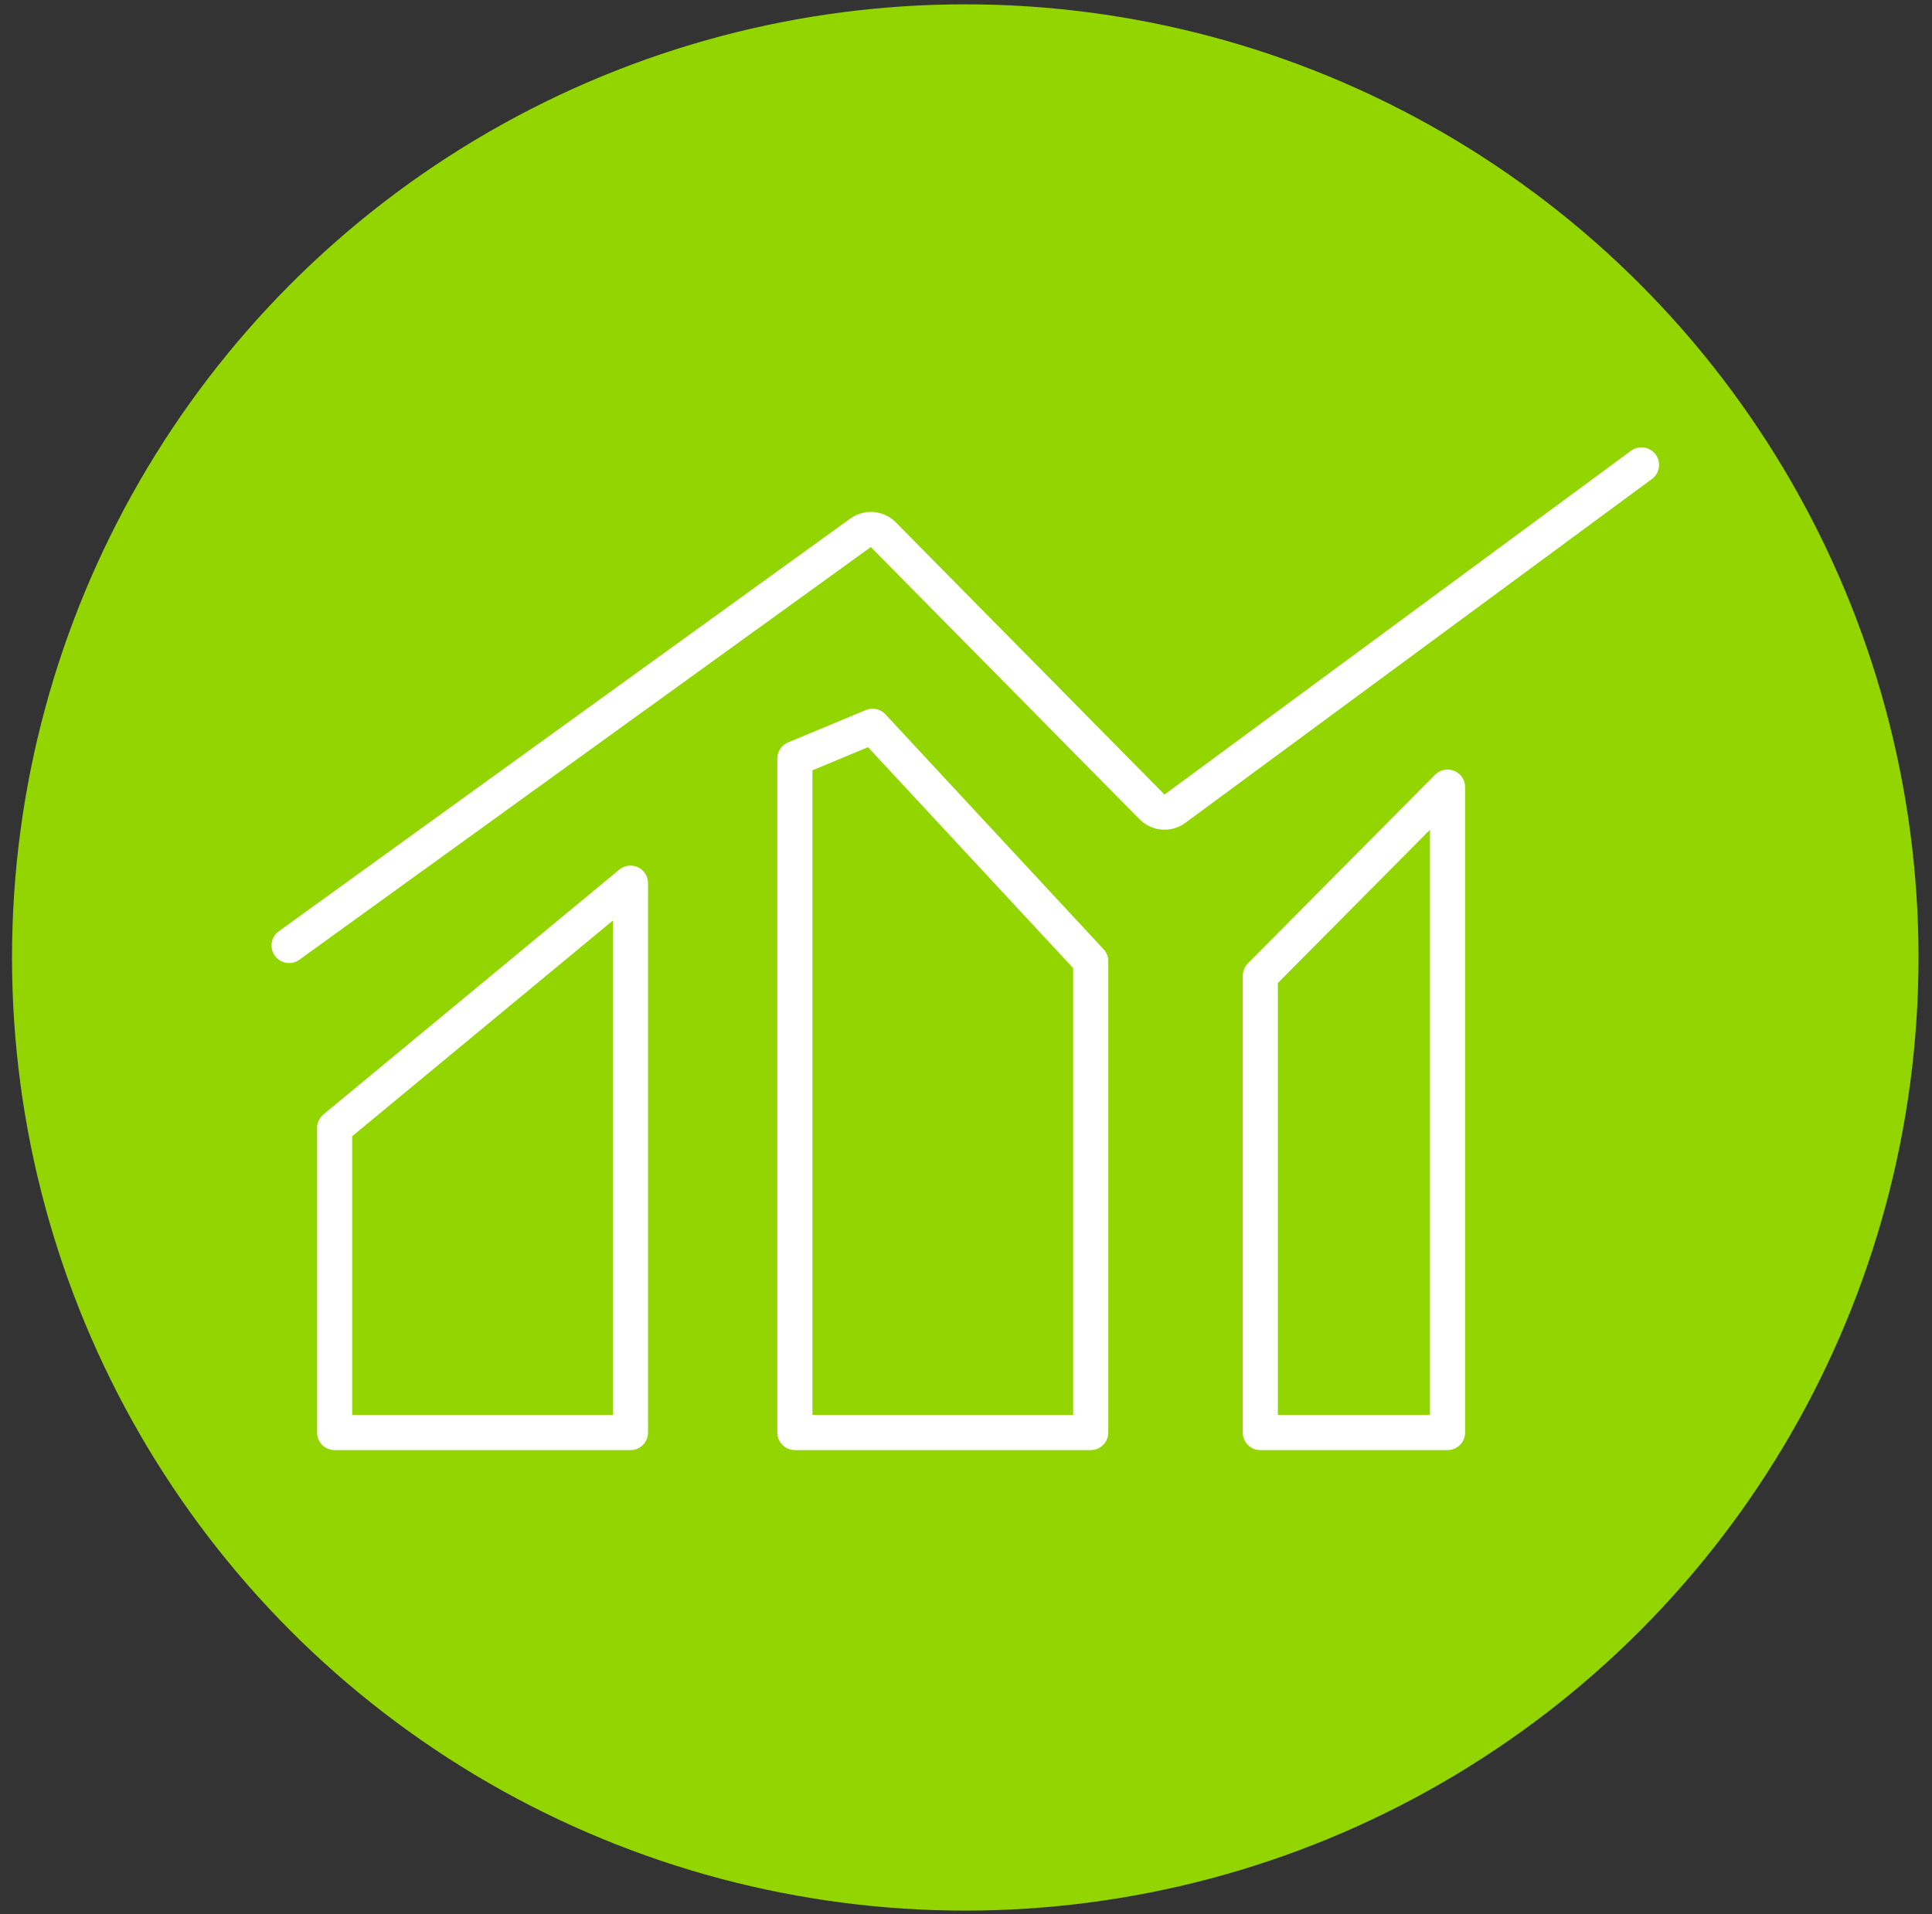 <svg xmlns="http://www.w3.org/2000/svg" width="110" height="109" viewBox="0 0 110 109" fill="none"><rect x="0" y="0" width="110" height="109" fill="#333333" stroke="none"/><circle cx="54.958" cy="54.521" r="54.274" fill="#93D500"></circle><path d="M19.052 64.229L35.896 50.29L35.896 81.572H19.052V64.229Z" stroke="white" stroke-width="2" stroke-linejoin="round"></path><path d="M62.1 54.734V81.572H45.257V43.196V43.196L49.68 41.356L62.1 54.734Z" stroke="white" stroke-width="2" stroke-linejoin="round"></path><path d="M71.756 55.563L82.416 44.821L82.416 81.572H71.756L71.756 55.563Z" stroke="white" stroke-width="2" stroke-linejoin="round"></path><path d="M16.459 53.839L48.996 30.34C49.396 30.051 49.947 30.097 50.293 30.448L65.591 45.947C65.94 46.3 66.496 46.344 66.896 46.049L93.459 26.471" stroke="white" stroke-width="2" stroke-linecap="round"></path></svg>